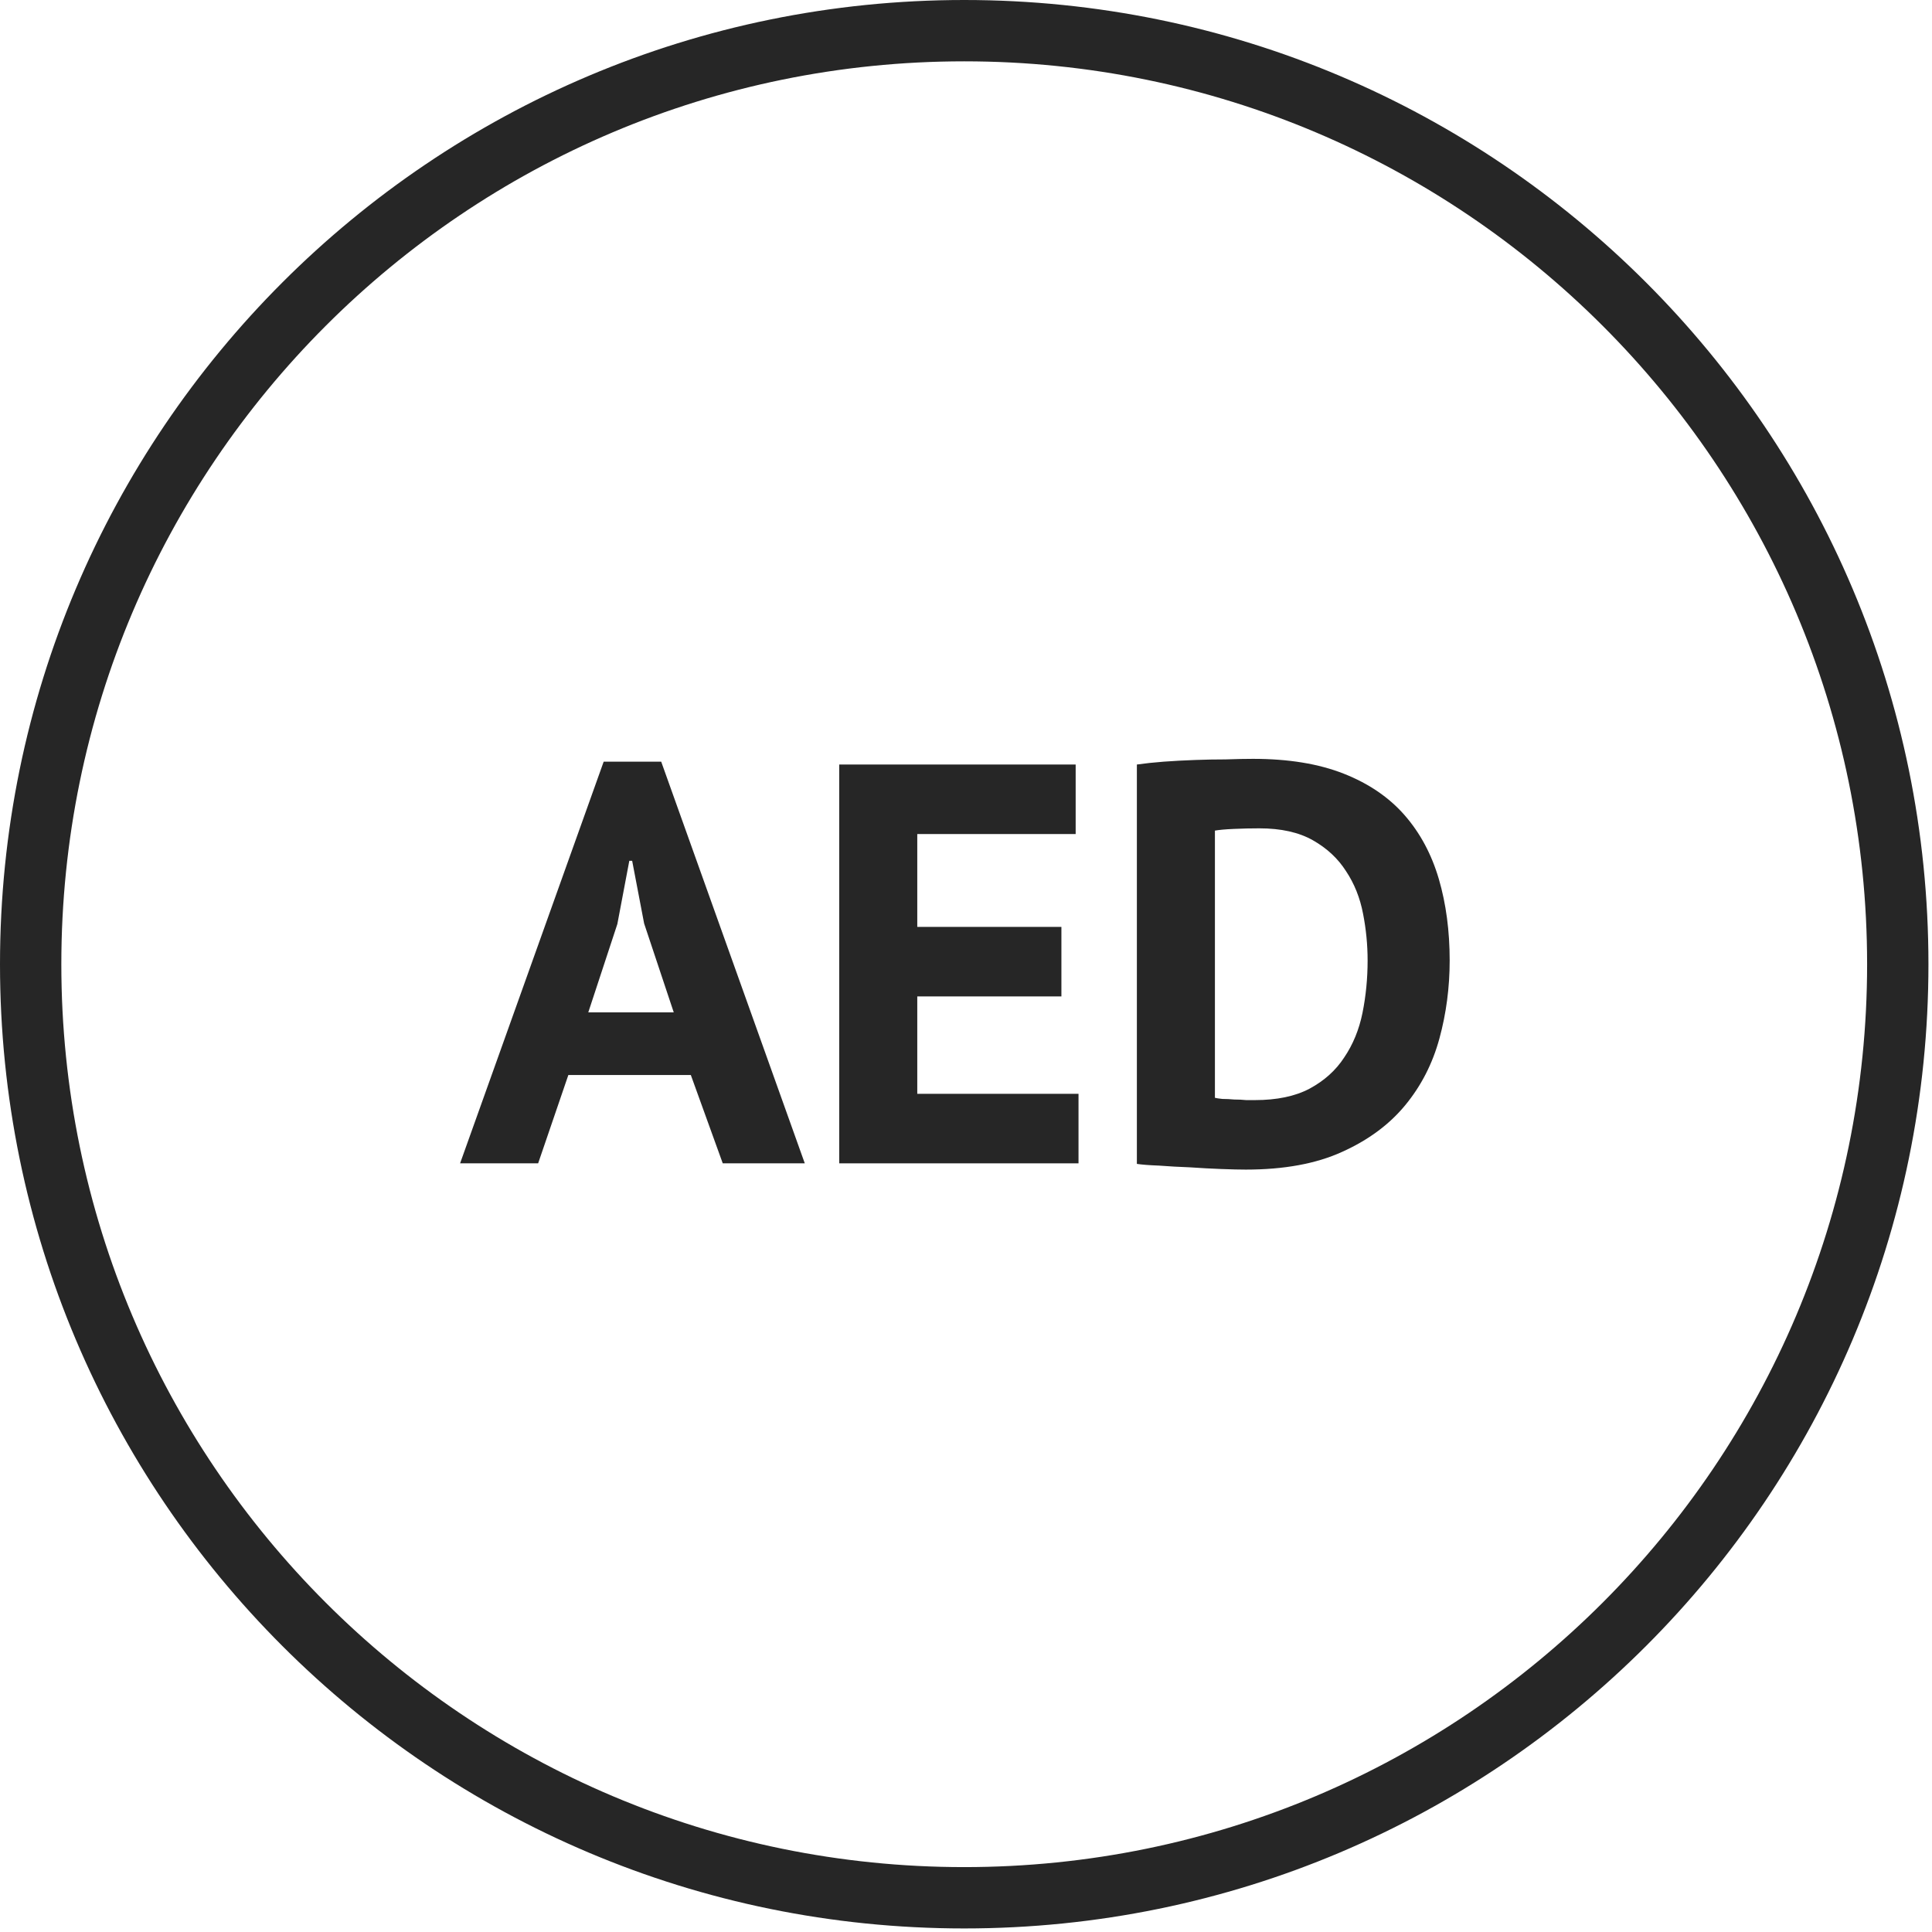 <?xml version="1.0" encoding="UTF-8"?> <svg xmlns="http://www.w3.org/2000/svg" width="63" height="63" viewBox="0 0 63 63" fill="none"> <path d="M60.884 31.442C60.884 47.702 47.702 60.884 31.442 60.884V62.884C48.807 62.884 62.884 48.807 62.884 31.442H60.884ZM31.442 60.884C15.182 60.884 2 47.702 2 31.442H0C0 48.807 14.077 62.884 31.442 62.884V60.884ZM2 31.442C2 15.182 15.182 2 31.442 2V0C14.077 0 0 14.077 0 31.442H2ZM31.442 2C47.702 2 60.884 15.182 60.884 31.442H62.884C62.884 14.077 48.807 0 31.442 0V2Z" fill="#262626"></path> <path d="M22.527 35.055H18.533L17.548 37.935H15.003L19.685 24.837H21.561L26.243 37.935H23.568L22.527 35.055ZM19.183 33.012H21.97L21.004 30.113L20.614 28.07H20.521L20.131 30.132L19.183 33.012Z" fill="#262626"></path> <path d="M27.366 24.93H35.076V27.197H29.911V30.225H34.611V32.492H29.911V35.668H35.169V37.935H27.366V24.93Z" fill="#262626"></path> <path d="M37.072 24.93C37.332 24.893 37.623 24.862 37.946 24.837C38.28 24.813 38.62 24.794 38.967 24.782C39.314 24.769 39.648 24.763 39.971 24.763C40.305 24.751 40.602 24.745 40.862 24.745C42.014 24.745 42.999 24.906 43.816 25.228C44.633 25.55 45.296 26.002 45.804 26.584C46.312 27.166 46.683 27.86 46.919 28.665C47.154 29.47 47.272 30.355 47.272 31.321C47.272 32.2 47.16 33.049 46.937 33.866C46.714 34.684 46.343 35.408 45.822 36.04C45.302 36.671 44.615 37.179 43.76 37.563C42.918 37.947 41.872 38.139 40.621 38.139C40.423 38.139 40.156 38.133 39.822 38.12C39.5 38.108 39.159 38.09 38.8 38.065C38.453 38.052 38.119 38.034 37.797 38.009C37.475 37.997 37.233 37.978 37.072 37.953V24.93ZM41.067 27.011C40.794 27.011 40.515 27.017 40.231 27.03C39.958 27.042 39.754 27.061 39.617 27.085V35.798C39.667 35.811 39.748 35.823 39.859 35.835C39.983 35.835 40.113 35.842 40.249 35.854C40.385 35.854 40.515 35.86 40.639 35.873C40.763 35.873 40.856 35.873 40.918 35.873C41.636 35.873 42.231 35.749 42.701 35.501C43.184 35.241 43.562 34.9 43.835 34.479C44.12 34.058 44.318 33.575 44.429 33.03C44.541 32.473 44.596 31.903 44.596 31.321C44.596 30.813 44.547 30.305 44.448 29.798C44.349 29.278 44.163 28.813 43.89 28.404C43.63 27.996 43.271 27.661 42.813 27.401C42.355 27.141 41.773 27.011 41.067 27.011Z" fill="#262626"></path> </svg> 